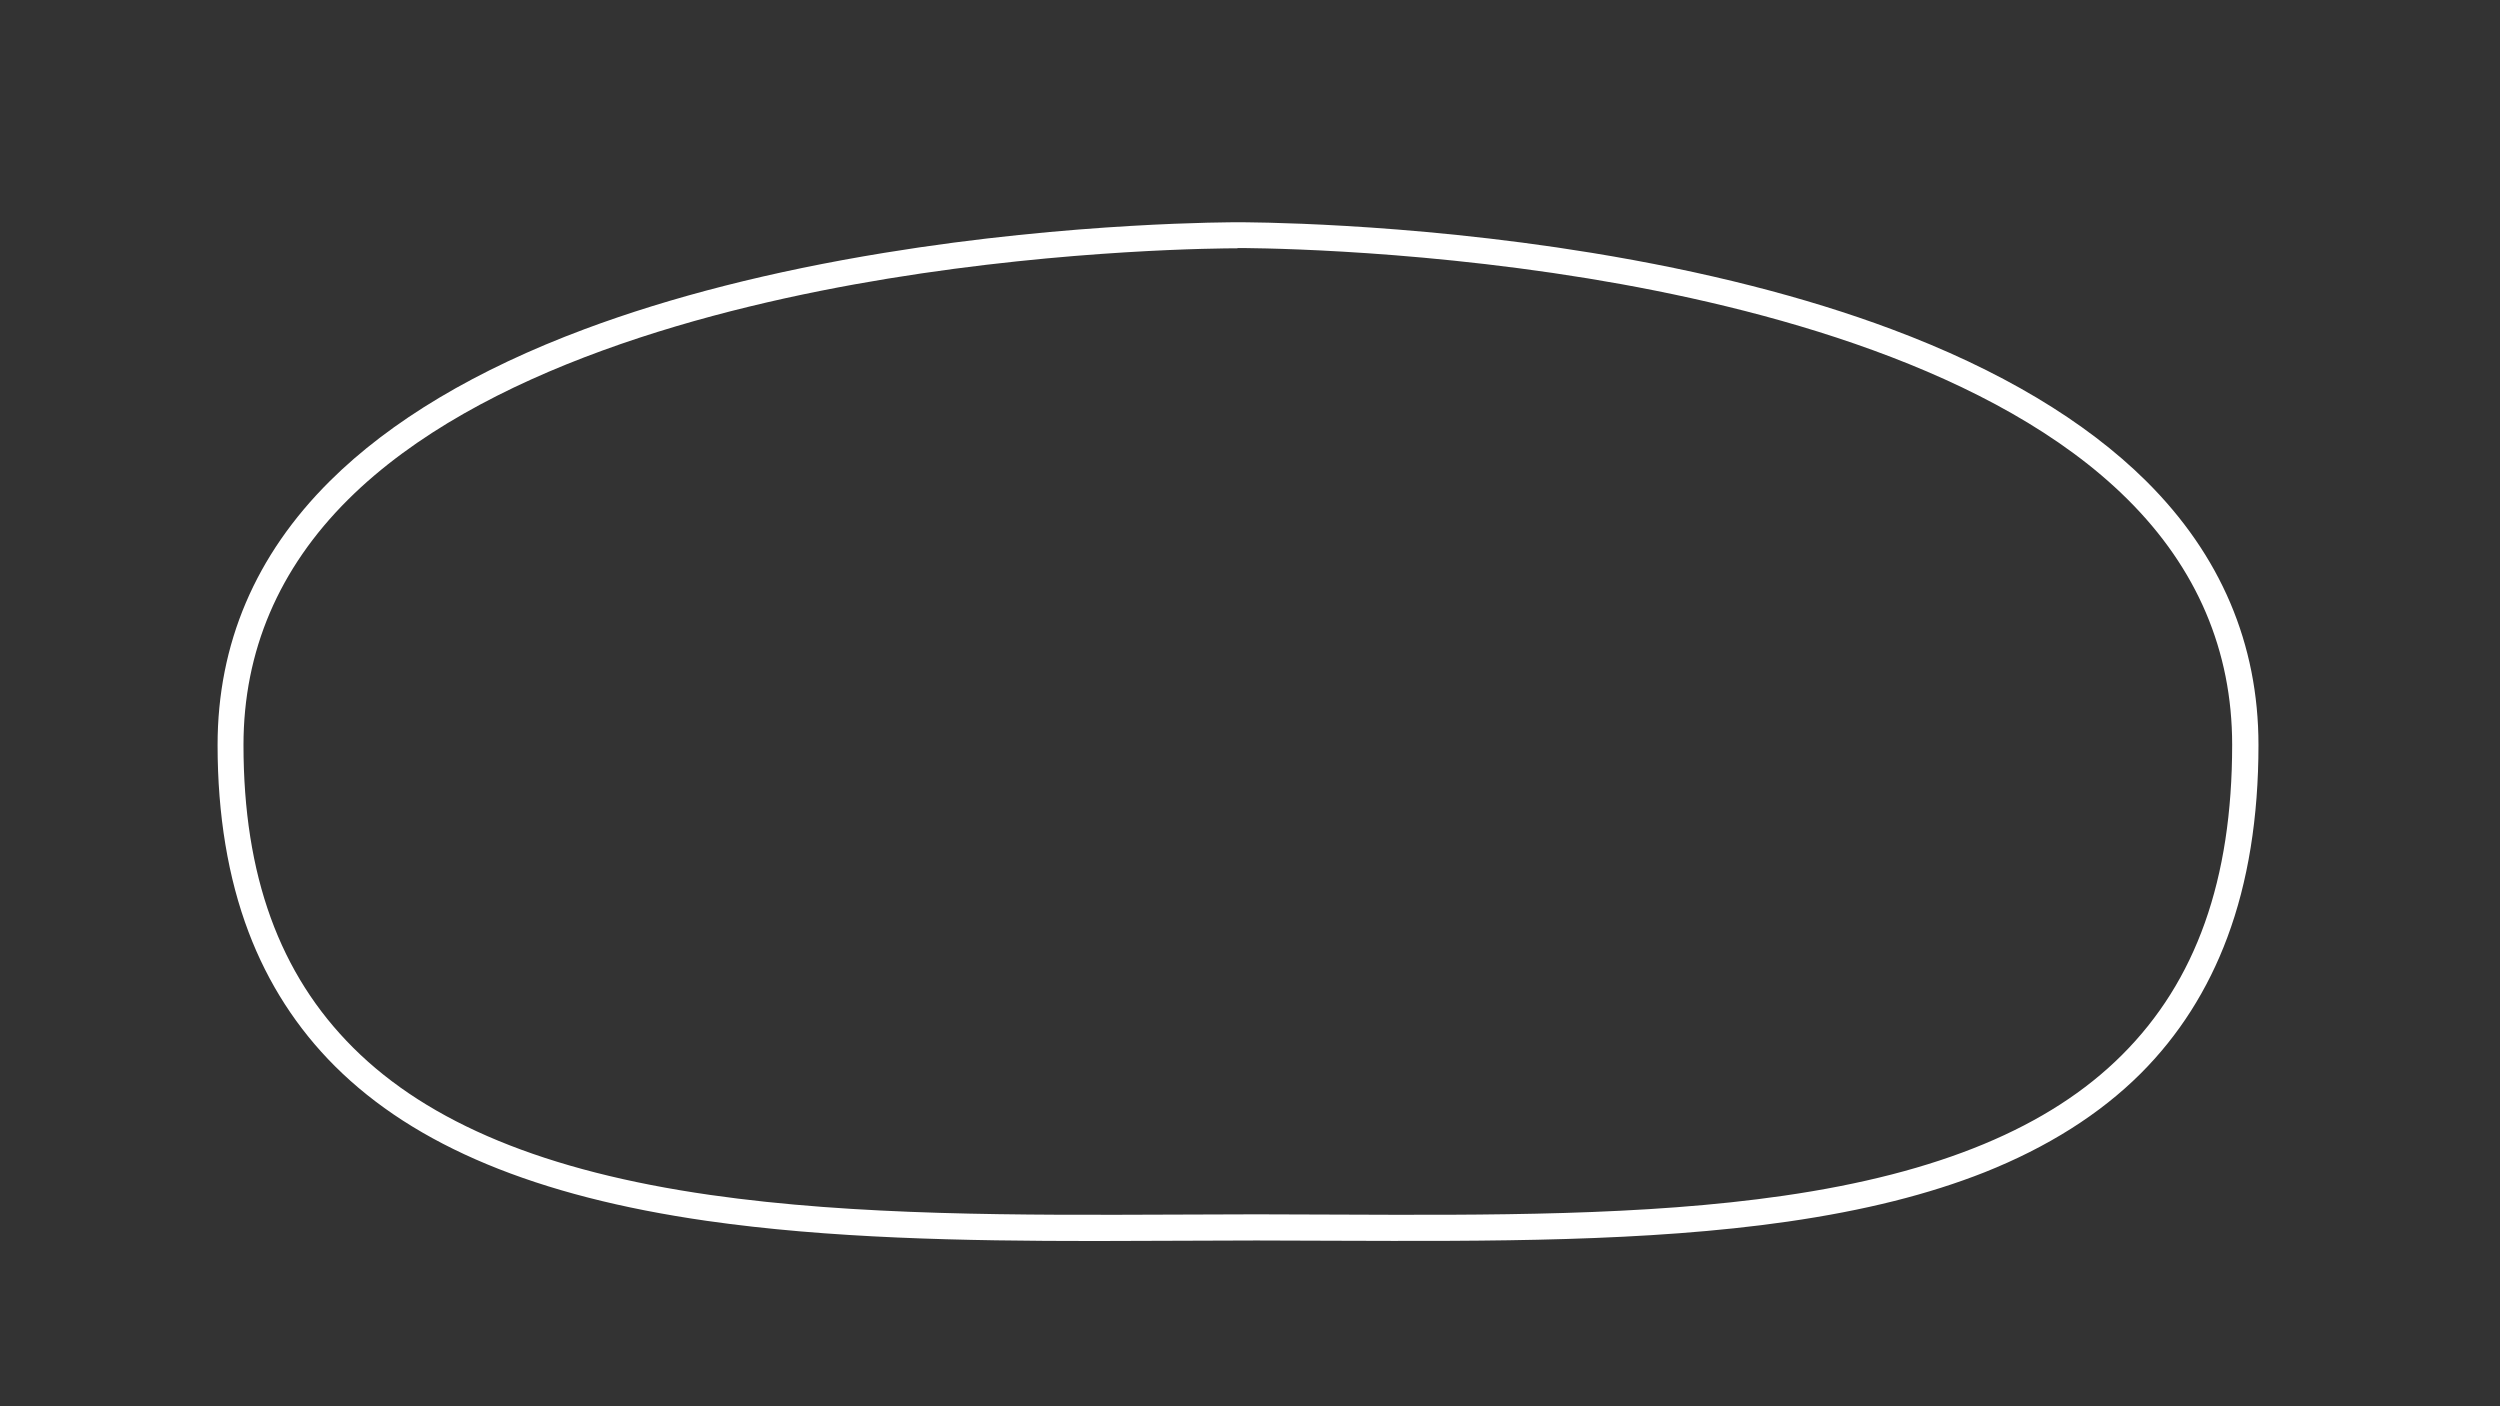 <?xml version="1.0" encoding="utf-8"?>
<!-- Generator: Adobe Illustrator 24.0.1, SVG Export Plug-In . SVG Version: 6.00 Build 0)  -->
<svg version="1.1" id="Bullring_-_Config" xmlns="http://www.w3.org/2000/svg" xmlns:xlink="http://www.w3.org/1999/xlink" x="0px"
	 y="0px" viewBox="0 0 1920 1080" style="enable-background:new 0 0 1920 1080;" xml:space="preserve">
<rect x="0" y="0" width="1920" height="1080" fill="#333333" stroke="none"/>
<style type="text/css">
	.st0{fill:#FFFFFF;}
</style>
<title>active</title>
<path class="st0" d="M840.9,953.1c-101.6,0-204-2-298.2-15.5C411.9,918.8,318.6,880,257.3,818.9c-29.1-29-51.5-63.7-66.4-103.1
	c-15.8-41.7-23.8-90-23.8-143.6c0-77.7,29-145.9,86.3-202.8c46.6-46.3,112.5-85.6,195.8-116.7c66.2-24.7,143.5-44.4,229.8-58.5
	c145.4-23.8,268.5-23.5,271.8-23.5c3.3,0,126.4-0.3,271.8,23.5c86.3,14.1,163.7,33.8,229.8,58.5c83.3,31.1,149.1,70.4,195.8,116.7
	c57.3,56.9,86.3,125.1,86.3,202.8c0,55.5-8,105.2-23.9,147.7c-15,40.3-37.4,75.5-66.7,104.7c-31.2,31.1-71.5,56.5-119.7,75.7
	c-43,17-92.4,29.4-151.2,37.9c-108.1,15.6-229.8,15.1-347.4,14.7c-19.9-0.1-40.6-0.2-60.6-0.2c-20,0-40.6,0.1-60.6,0.2
	C883.2,953,862.1,953.1,840.9,953.1z M949.9,190.7c-10.7,0-129,0.5-268.1,23.3c-133.1,21.8-313.1,68.9-414.4,169.6
	c-53.3,53-80.4,116.5-80.4,188.6c0,100,27.6,176,84.3,232.5c58.1,57.9,147.8,94.9,274.1,113c112.4,16.1,237.6,15.6,358.7,15.1
	c20-0.1,40.7-0.2,60.7-0.2c20.1,0,40.7,0.1,60.7,0.2c116.9,0.5,237.7,1,344.4-14.5c119.1-17.2,204.1-52.5,259.7-108
	c57-56.8,84.7-134.7,84.7-238.3c0-72.1-27-135.6-80.4-188.6c-101.3-100.7-281.3-147.8-414.4-169.6
	c-145.1-23.7-267.6-23.3-268.8-23.3l-0.1,0l-0.1,0C950.6,190.7,950.4,190.7,949.9,190.7z"/>
</svg>
